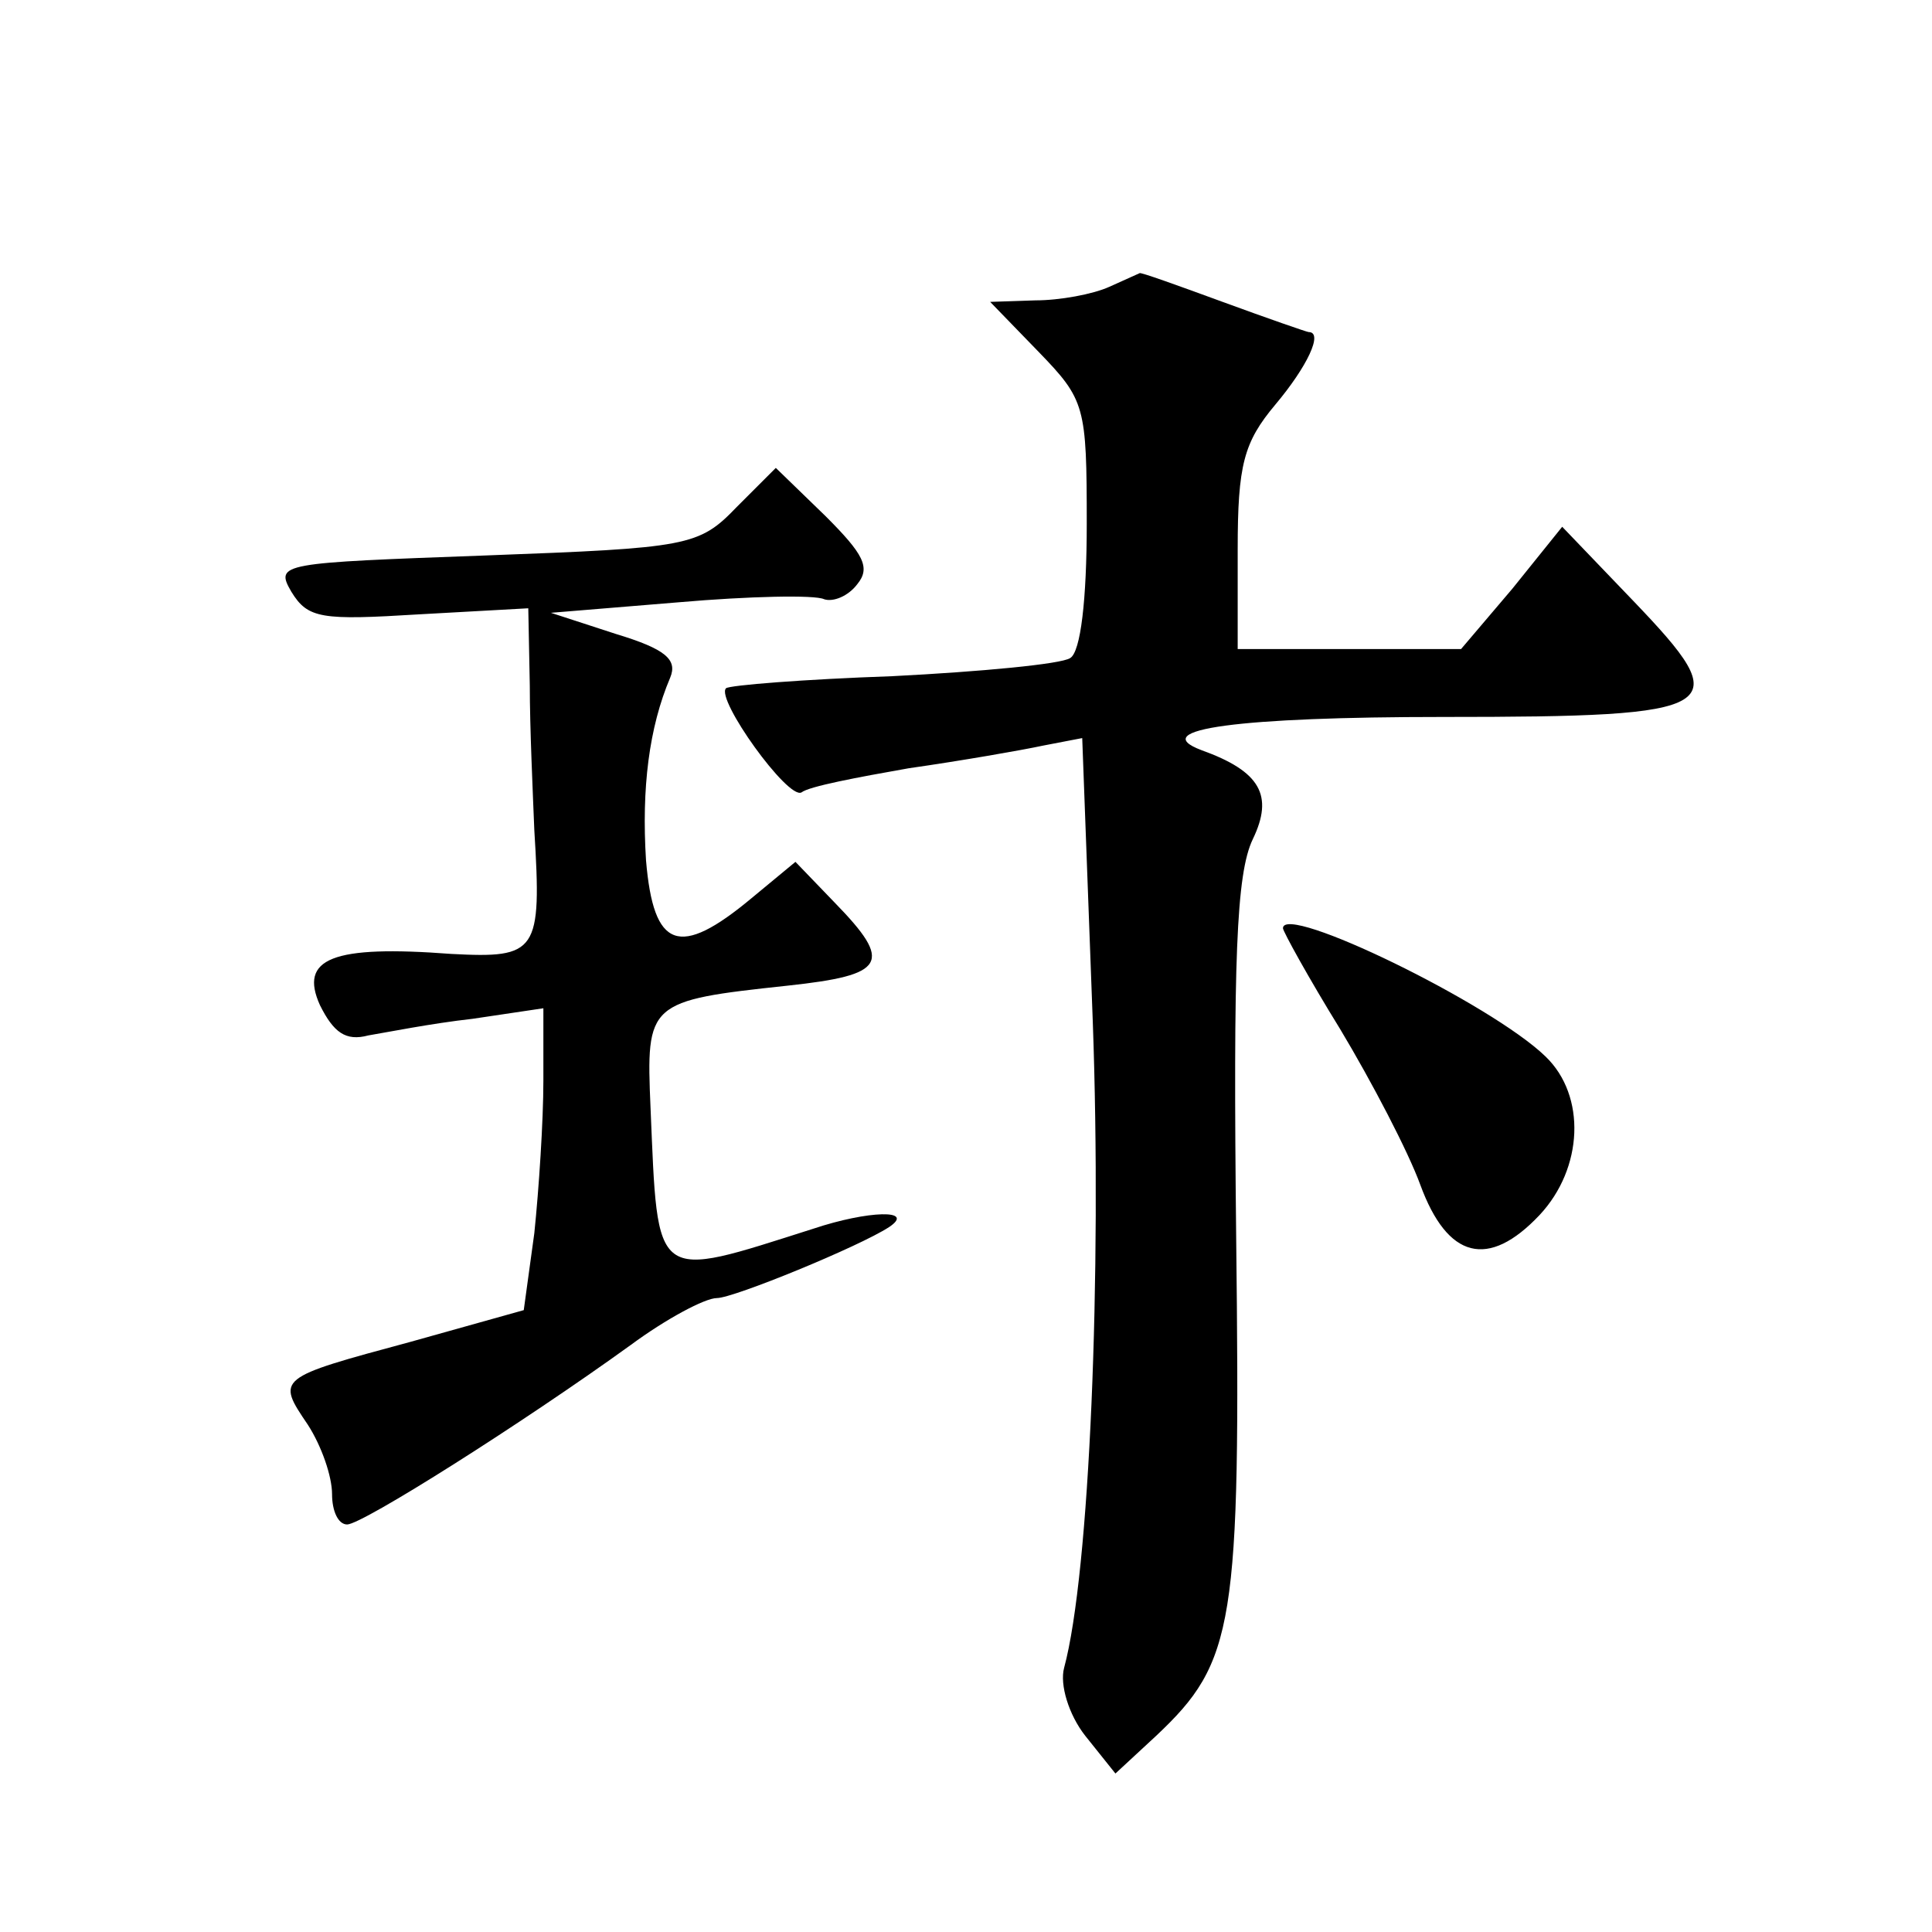 <?xml version="1.0" standalone="no"?>
<!DOCTYPE svg PUBLIC "-//W3C//DTD SVG 20010904//EN"
 "http://www.w3.org/TR/2001/REC-SVG-20010904/DTD/svg10.dtd">
<svg version="1.0" xmlns="http://www.w3.org/2000/svg"
 width="128pt" height="128pt" viewBox="0 0 128 128"
 preserveAspectRatio="xMidYMid meet">
<g transform="translate(0,128) scale(0.1,-0.1)"
fill="#0" stroke="none">
<path d="M735 1090 c-11 -5 -33 -9 -49 -9 l-30 -1 32 -33 c31 -32 32 -36 32 -114
0 -50 -4 -85 -11 -89 -6 -4 -59 -9 -118 -12 -58 -2 -108 -6 -110 -8 -7 -7 41 -74
50 -69 5 4 37 10 71 16 35 5 75 12 89 15 l26 5 7 -188 c6 -167 -2 -365 -19 -428
-3 -11 3 -31 14 -45 l20 -25 27 25 c52 49 56 73 53 330 -2 184 0 241 11 264 14
29 5 45 -34 59 -37 14 26 22 160 22 188 0 195 5 126 77 l-47 49 -33 -41 -34 -40
-74 0 -74 0 0 66 c0 56 4 71 25 96 21 25 32 48 22 48 -1 0 -27 9 -57 20 -30 11
-55 20 -55 19 0 0 -9 -4 -20 -9z M488 944 c-25 -26 -32 -27 -166 -32 -136 -5 -140
-5 -129 -24 11 -18 20 -19 85 -15 l72 4 1 -51 c0 -28 2 -71 3 -96 5 -81 2 -85 -55
-82 -79 6 -101 -3 -87 -34 9 -18 17 -24 32 -20 12 2 42 8 69 11 l47 7 0 -48 c0
-27 -3 -72 -6 -101 l-7 -51 -75 -21 c-89 -24 -89 -24 -68 -55 9 -14 16 -34 16 -46
0 -11 4 -20 10 -20 10 0 116 67 188 119 23 17 49 31 57 31 11 0 94 34 114 47 18
12 -14 11 -50 -1 -107 -34 -103 -37 -108 80 -3 70 -2 71 91 81 65 7 70 15 31 55
l-26 27 -29 -24 c-48 -40 -65 -34 -70 25 -3 48 2 88 16 121 5 12 -3 19 -36 29 l-43
14 85 7 c46 4 90 5 96 2 6 -2 16 2 22 10 9 11 4 20 -21 45 l-33 32 -26 -26z M850
665 c0 -2 17 -33 38 -67 21 -35 45 -81 53 -103 18 -49 45 -56 79 -20 29 31 31 79
4 105 -36 35 -174 102 -174 85z"/>
</g>
</svg>
